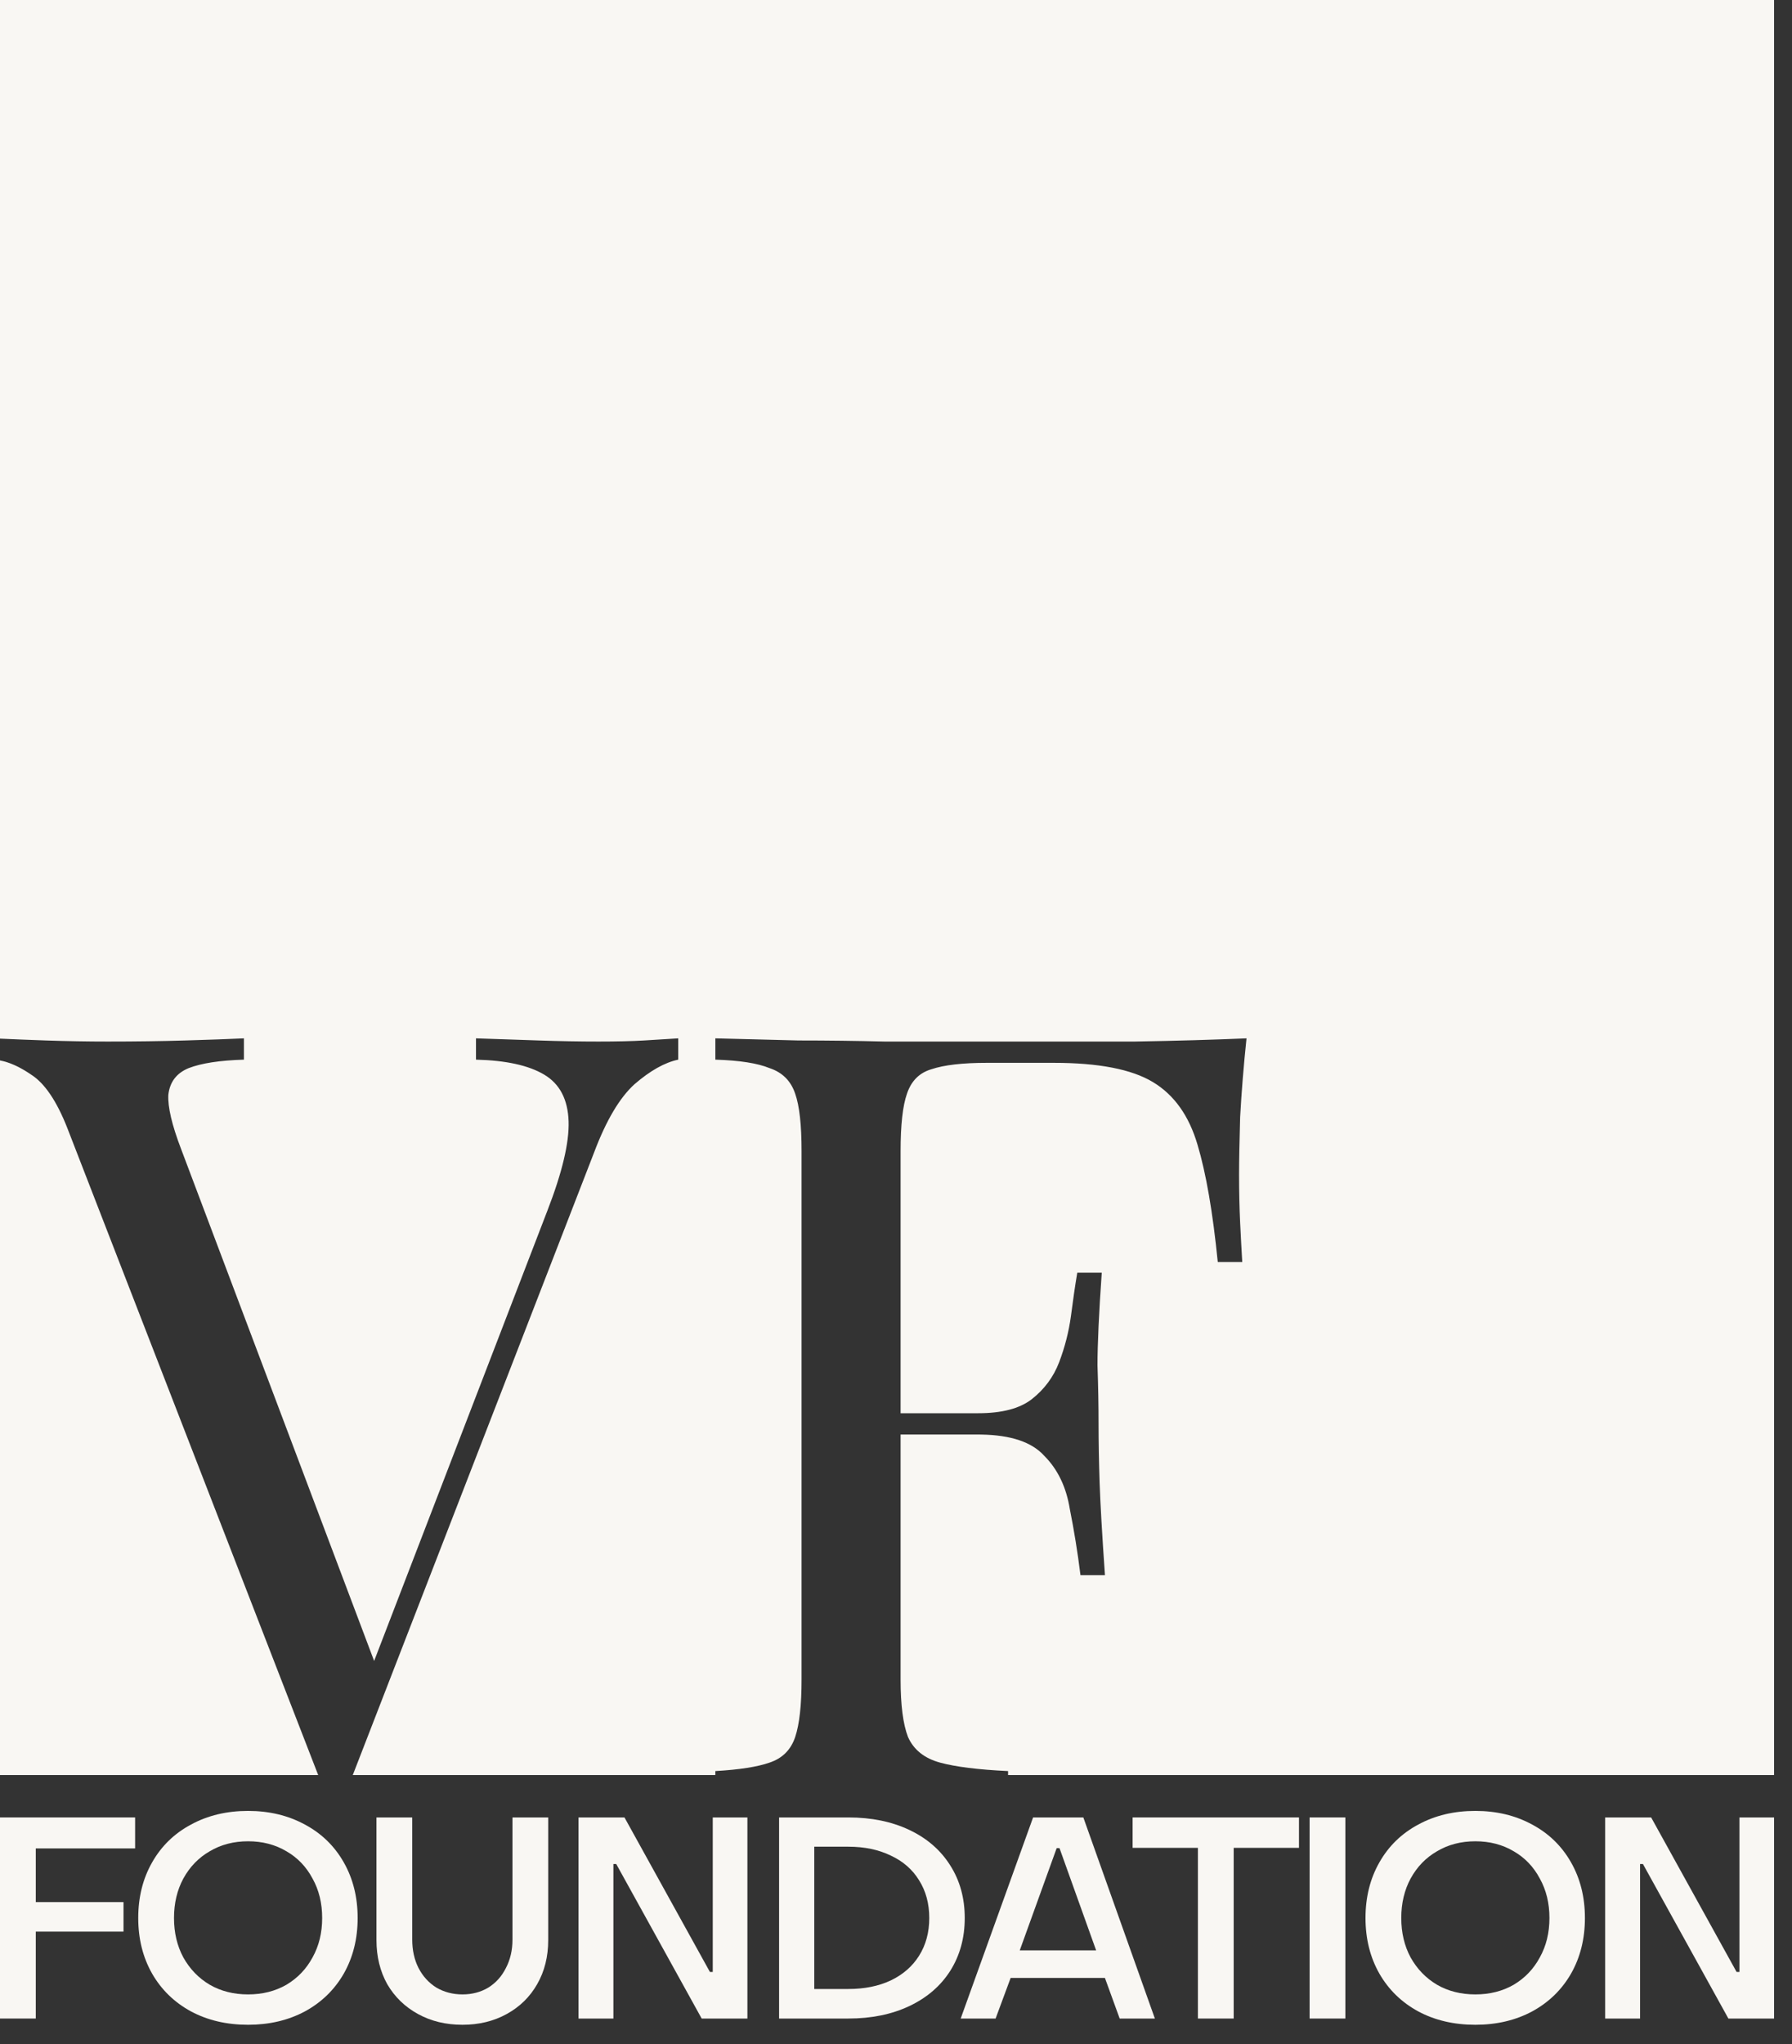 <svg width="50" height="57" viewBox="0 0 50 57" fill="none" xmlns="http://www.w3.org/2000/svg">
<rect x="0" y="0" width="50" height="57" fill="#333333" stroke="none"/>
<path d="M0 29.572C0.269 29.623 0.557 29.754 0.866 29.966C1.242 30.203 1.579 30.698 1.876 31.451L8.878 49.5H0V29.572Z" fill="#F9F7F3"/>
<path d="M49.5 49.5H28.127V49.389C27.296 49.35 26.662 49.271 26.226 49.152C25.791 49.033 25.494 48.795 25.335 48.439C25.197 48.083 25.128 47.548 25.128 46.835V40.004H27.296L27.377 40.005C28.205 40.017 28.792 40.215 29.137 40.598C29.513 40.974 29.751 41.469 29.85 42.083C29.969 42.677 30.068 43.291 30.147 43.925H30.83C30.751 42.796 30.701 41.935 30.681 41.341C30.662 40.747 30.652 40.202 30.652 39.707C30.652 39.212 30.642 38.668 30.622 38.074C30.622 37.48 30.662 36.618 30.741 35.49H30.058C29.998 35.846 29.939 36.252 29.88 36.708C29.82 37.143 29.711 37.569 29.553 37.985C29.395 38.4 29.137 38.747 28.781 39.024C28.444 39.282 27.949 39.41 27.296 39.41H25.128V32.104C25.128 31.371 25.187 30.837 25.306 30.5C25.425 30.144 25.652 29.916 25.989 29.817C26.345 29.698 26.86 29.639 27.533 29.639H29.404C30.652 29.639 31.572 29.817 32.166 30.174C32.76 30.53 33.176 31.114 33.414 31.926C33.651 32.718 33.84 33.807 33.978 35.193H34.661C34.642 34.876 34.622 34.51 34.602 34.094C34.582 33.678 34.572 33.233 34.572 32.757C34.572 32.381 34.582 31.847 34.602 31.154C34.641 30.441 34.701 29.708 34.78 28.956C33.869 28.995 32.83 29.025 31.662 29.045H24.682C23.89 29.025 23.088 29.015 22.276 29.015C21.465 28.995 20.692 28.976 19.96 28.956V29.55C20.633 29.57 21.138 29.649 21.474 29.787C21.831 29.906 22.068 30.144 22.187 30.5C22.306 30.837 22.365 31.371 22.365 32.104V46.835C22.365 47.548 22.306 48.083 22.187 48.439C22.068 48.795 21.831 49.033 21.474 49.152C21.138 49.271 20.633 49.35 19.96 49.389V49.5H9.843L16.578 32.134C16.914 31.243 17.29 30.609 17.706 30.233C18.142 29.857 18.547 29.629 18.924 29.55V28.956C18.627 28.976 18.31 28.995 17.973 29.015C17.637 29.035 17.211 29.045 16.696 29.045C16.181 29.045 15.627 29.035 15.033 29.015C14.439 28.995 13.855 28.976 13.281 28.956V29.55C14.112 29.57 14.746 29.708 15.181 29.966C15.617 30.223 15.845 30.659 15.865 31.272C15.884 31.866 15.686 32.698 15.271 33.767L10.439 46.318L5.054 32.045C4.796 31.371 4.678 30.866 4.697 30.53C4.737 30.174 4.925 29.926 5.262 29.787C5.618 29.649 6.133 29.57 6.806 29.55V28.956C6.39 28.976 5.846 28.995 5.173 29.015C4.499 29.035 3.777 29.045 3.005 29.045C2.45 29.045 1.876 29.035 1.282 29.015C0.789 28.998 0.362 28.981 0 28.964V0H49.5V49.5Z" fill="#F9F7F3"/>
<path d="M0.998 56.29H0V50.682H3.77V51.546H0.998V53.043H3.446V53.866H0.998V56.29Z" fill="#F9F7F3"/>
<path d="M6.922 56.464C6.325 56.464 5.795 56.34 5.33 56.092C4.865 55.839 4.503 55.487 4.245 55.039C3.986 54.584 3.857 54.067 3.857 53.486C3.857 52.905 3.986 52.388 4.245 51.934C4.503 51.48 4.865 51.128 5.33 50.88C5.795 50.627 6.325 50.5 6.922 50.5C7.513 50.5 8.041 50.627 8.506 50.88C8.971 51.128 9.333 51.48 9.591 51.934C9.85 52.388 9.979 52.905 9.979 53.486C9.979 54.067 9.85 54.584 9.591 55.039C9.333 55.487 8.971 55.839 8.506 56.092C8.041 56.34 7.513 56.464 6.922 56.464ZM6.922 55.617C7.323 55.617 7.68 55.527 7.991 55.348C8.303 55.163 8.546 54.909 8.72 54.587C8.9 54.265 8.989 53.898 8.989 53.486C8.989 53.074 8.9 52.707 8.72 52.385C8.546 52.058 8.303 51.804 7.991 51.625C7.68 51.44 7.323 51.347 6.922 51.347C6.521 51.347 6.164 51.44 5.853 51.625C5.541 51.804 5.296 52.058 5.116 52.385C4.942 52.707 4.855 53.074 4.855 53.486C4.855 53.898 4.942 54.265 5.116 54.587C5.296 54.909 5.541 55.163 5.853 55.348C6.164 55.527 6.521 55.617 6.922 55.617Z" fill="#F9F7F3"/>
<path d="M12.904 56.464C12.44 56.464 12.025 56.364 11.661 56.163C11.296 55.963 11.011 55.685 10.805 55.332C10.605 54.973 10.504 54.563 10.504 54.104V50.682H11.502V54.088C11.502 54.384 11.56 54.648 11.677 54.88C11.798 55.113 11.964 55.295 12.176 55.427C12.392 55.553 12.635 55.617 12.904 55.617C13.174 55.617 13.414 55.553 13.625 55.427C13.836 55.295 14 55.113 14.116 54.88C14.238 54.648 14.299 54.384 14.299 54.088V50.682H15.296V54.104C15.296 54.563 15.194 54.973 14.988 55.332C14.787 55.685 14.504 55.963 14.14 56.163C13.776 56.364 13.364 56.464 12.904 56.464Z" fill="#F9F7F3"/>
<path d="M17.115 56.29H16.141V50.682H17.424L19.808 54.991H19.887V50.682H20.854V56.29H19.578L17.194 51.981H17.115V56.29Z" fill="#F9F7F3"/>
<path d="M21.738 56.29V50.682H23.67C24.315 50.682 24.882 50.798 25.373 51.031C25.864 51.263 26.245 51.593 26.514 52.021C26.783 52.443 26.918 52.932 26.918 53.486C26.918 54.041 26.783 54.532 26.514 54.959C26.245 55.382 25.864 55.709 25.373 55.942C24.882 56.174 24.315 56.29 23.67 56.29H21.738ZM23.67 55.466C24.119 55.466 24.513 55.387 24.851 55.229C25.194 55.065 25.458 54.835 25.643 54.54C25.833 54.239 25.928 53.888 25.928 53.486C25.928 53.085 25.833 52.734 25.643 52.433C25.458 52.132 25.194 51.902 24.851 51.744C24.513 51.58 24.119 51.498 23.67 51.498H22.72V55.466H23.67Z" fill="#F9F7F3"/>
<path d="M27.779 56.29H26.805L28.825 50.682H30.227L32.223 56.29H31.241L30.829 55.157H28.199L27.779 56.29ZM29.483 51.538L28.453 54.389H30.584L29.562 51.538H29.483Z" fill="#F9F7F3"/>
<path d="M34.422 56.29H33.424V51.53H31.602V50.682H36.244V51.53H34.422V56.29Z" fill="#F9F7F3"/>
<path d="M37.538 56.29H36.54V50.682H37.538V56.29Z" fill="#F9F7F3"/>
<path d="M41.165 56.464C40.568 56.464 40.038 56.34 39.573 56.092C39.108 55.839 38.746 55.487 38.488 55.039C38.229 54.584 38.1 54.067 38.1 53.486C38.1 52.905 38.229 52.388 38.488 51.934C38.746 51.48 39.108 51.128 39.573 50.88C40.038 50.627 40.568 50.5 41.165 50.5C41.757 50.5 42.285 50.627 42.749 50.88C43.214 51.128 43.576 51.48 43.834 51.934C44.093 52.388 44.222 52.905 44.222 53.486C44.222 54.067 44.093 54.584 43.834 55.039C43.576 55.487 43.214 55.839 42.749 56.092C42.285 56.34 41.757 56.464 41.165 56.464ZM41.165 55.617C41.566 55.617 41.923 55.527 42.234 55.348C42.546 55.163 42.789 54.909 42.963 54.587C43.143 54.265 43.232 53.898 43.232 53.486C43.232 53.074 43.143 52.707 42.963 52.385C42.789 52.058 42.546 51.804 42.234 51.625C41.923 51.44 41.566 51.347 41.165 51.347C40.764 51.347 40.407 51.44 40.096 51.625C39.784 51.804 39.539 52.058 39.359 52.385C39.185 52.707 39.098 53.074 39.098 53.486C39.098 53.898 39.185 54.265 39.359 54.587C39.539 54.909 39.784 55.163 40.096 55.348C40.407 55.527 40.764 55.617 41.165 55.617Z" fill="#F9F7F3"/>
<path d="M45.761 56.29H44.787V50.682H46.07L48.454 54.991H48.534V50.682H49.5V56.29H48.225L45.841 51.981H45.761V56.29Z" fill="#F9F7F3"/>
</svg>
